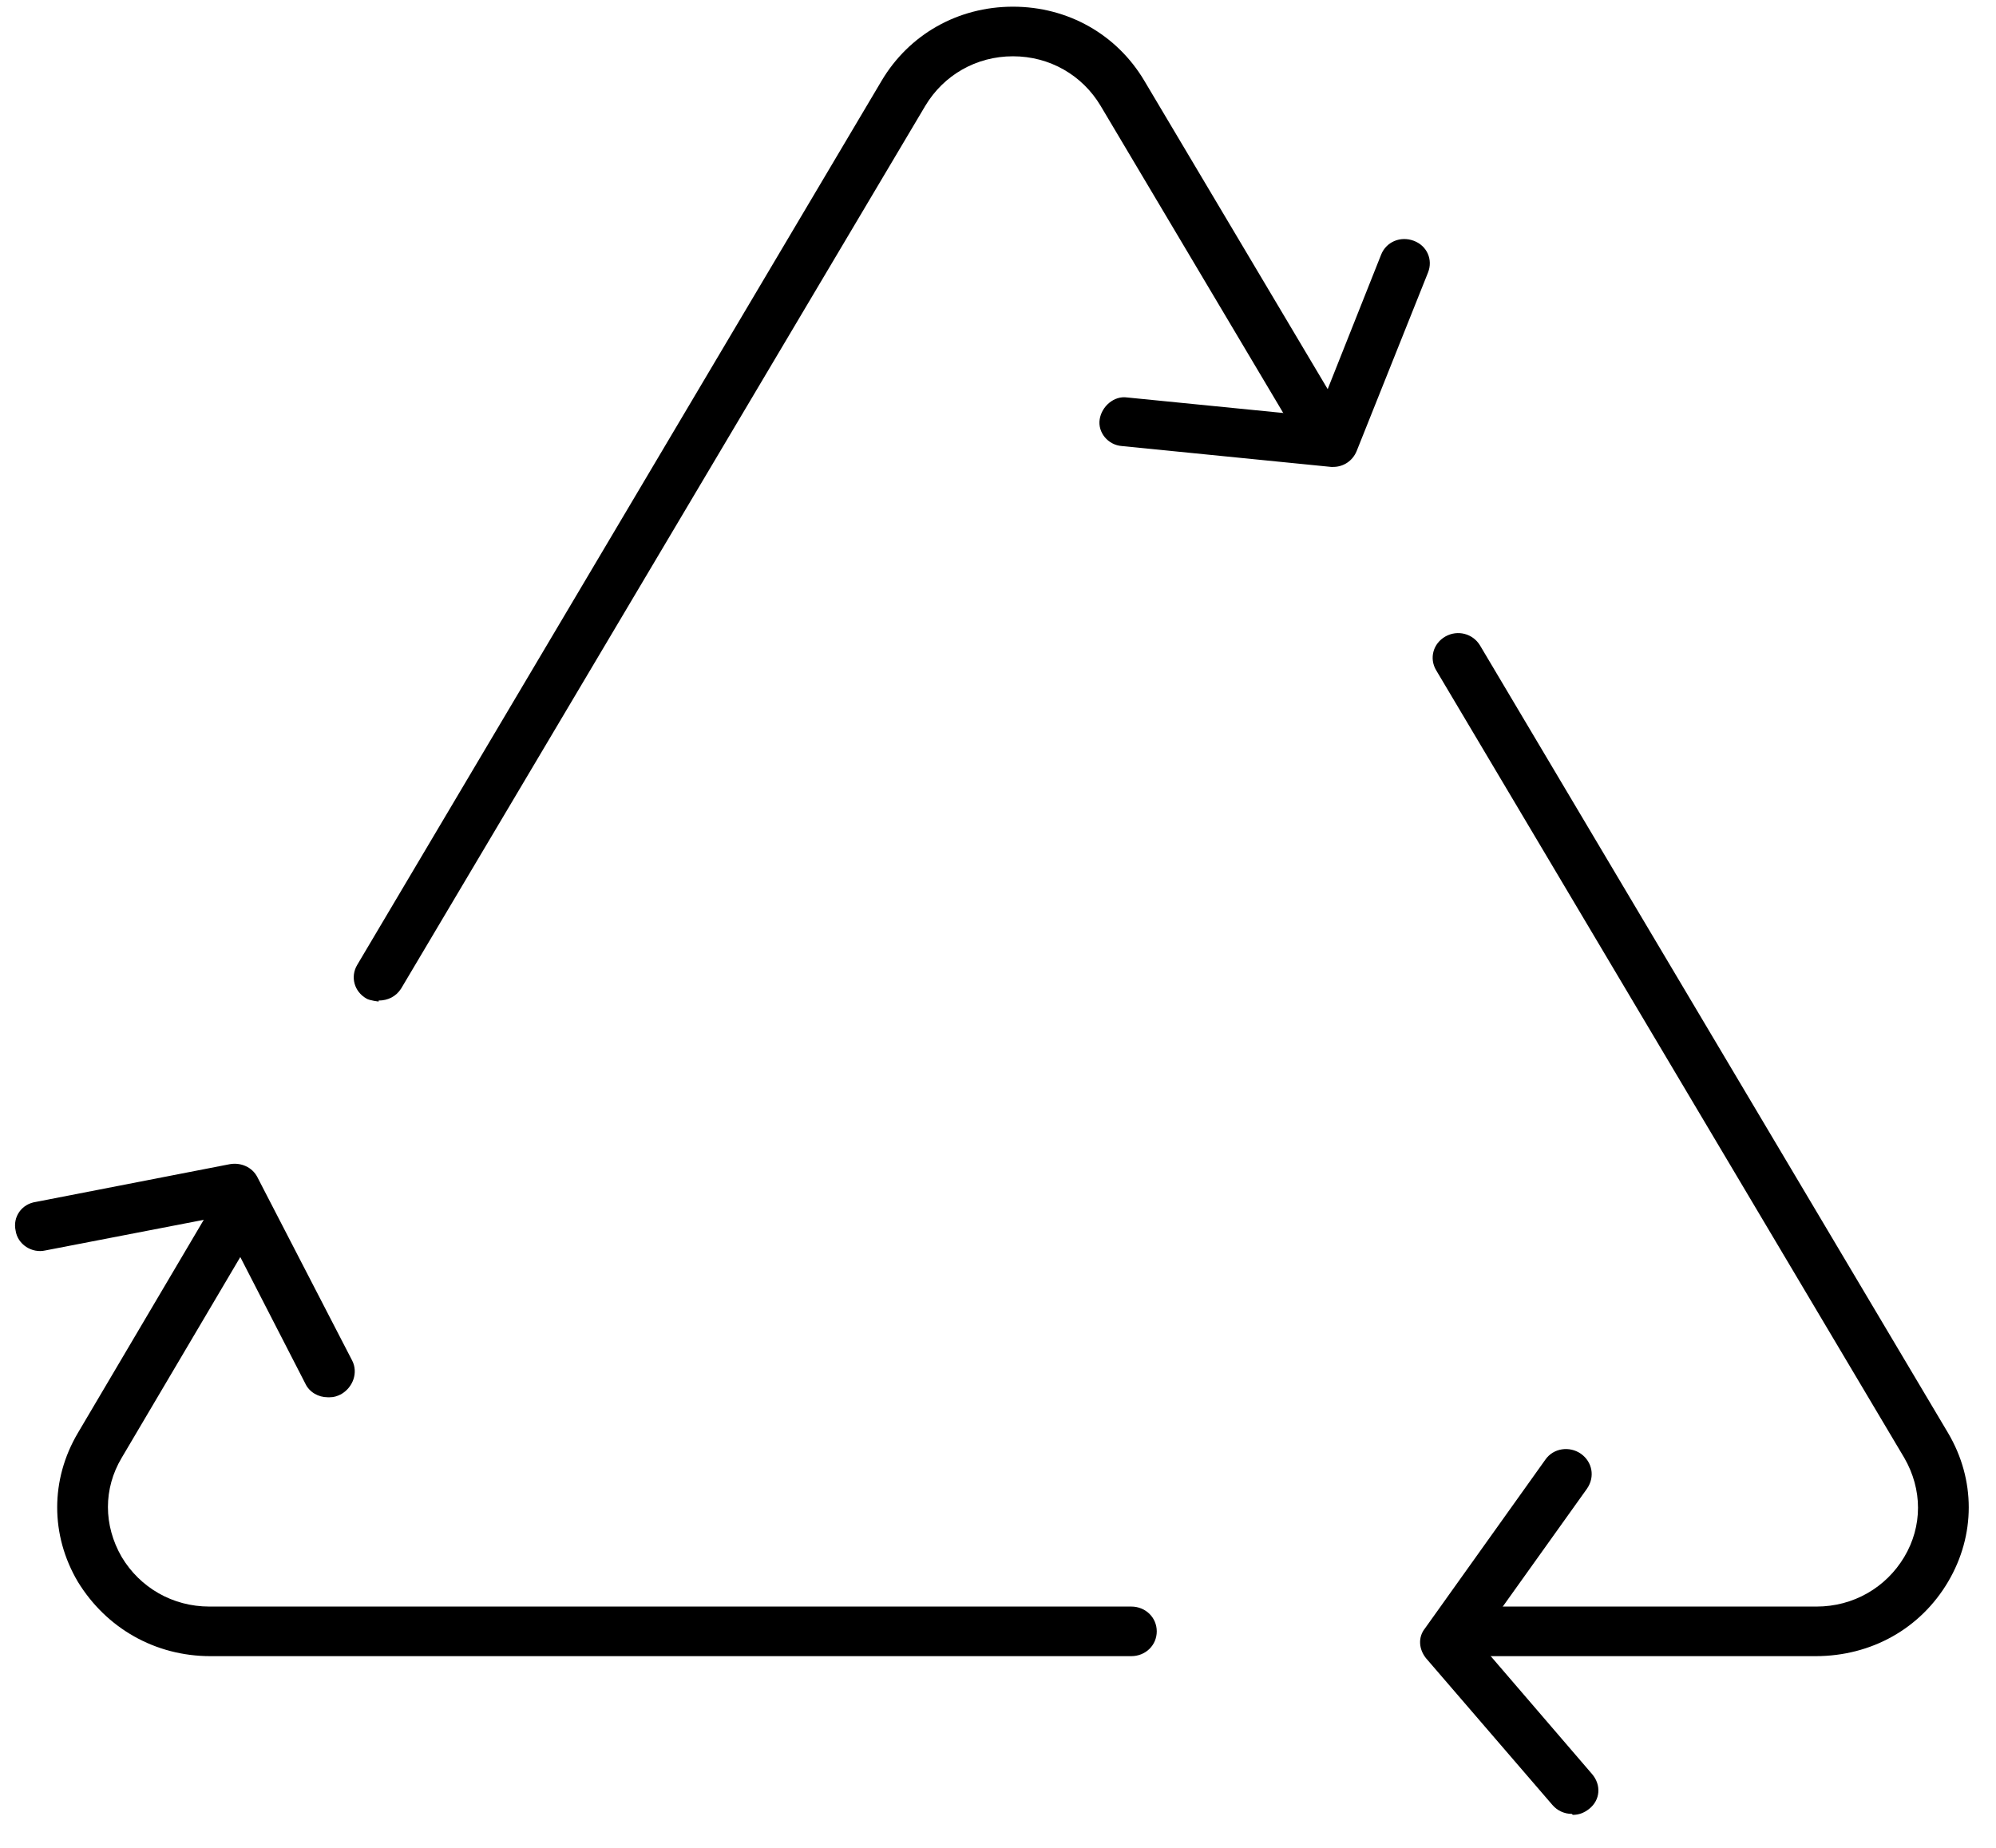 <svg width="54" height="50" viewBox="0 0 54 50" fill="none" xmlns="http://www.w3.org/2000/svg">
<path d="M10.244 27.1C10.244 27.1 9.996 27.073 9.913 27.019C9.582 26.831 9.472 26.429 9.665 26.107L23.846 2.194C24.59 0.933 25.915 0.181 27.405 0.181C28.894 0.181 30.219 0.933 30.964 2.194L36.261 11.104C36.454 11.426 36.343 11.829 36.012 12.017C35.681 12.205 35.267 12.097 35.074 11.775L29.777 2.865C29.281 2.033 28.398 1.523 27.405 1.523C26.411 1.523 25.529 2.033 25.032 2.865L10.851 26.751C10.713 26.966 10.492 27.073 10.244 27.073V27.1Z" fill="black"/>
<path d="M49.145 44.813H39.682C39.296 44.813 38.992 44.518 38.992 44.142C38.992 43.767 39.296 43.471 39.682 43.471H49.145C50.138 43.471 51.021 42.961 51.518 42.129C52.014 41.297 52.014 40.304 51.518 39.446L38.854 18.136C38.661 17.814 38.772 17.411 39.103 17.223C39.434 17.035 39.847 17.143 40.041 17.465L52.704 38.775C53.449 40.036 53.449 41.539 52.704 42.8C51.959 44.062 50.635 44.813 49.117 44.813H49.145Z" fill="black"/>
<path d="M30.605 44.813H5.693C4.203 44.813 2.879 44.062 2.106 42.8C1.361 41.539 1.361 40.036 2.106 38.775L5.72 32.655C5.913 32.333 6.327 32.226 6.658 32.414C6.989 32.602 7.1 33.004 6.907 33.326L3.292 39.446C2.796 40.278 2.796 41.27 3.292 42.129C3.789 42.961 4.672 43.471 5.665 43.471H30.605C30.992 43.471 31.295 43.767 31.295 44.142C31.295 44.518 30.992 44.813 30.605 44.813Z" fill="black"/>
<path d="M36.096 12.634C36.096 12.634 36.041 12.634 36.013 12.634L30.358 12.07C29.971 12.044 29.695 11.695 29.751 11.346C29.806 10.997 30.137 10.702 30.496 10.755L35.627 11.265L37.365 6.891C37.503 6.542 37.889 6.381 38.248 6.515C38.607 6.649 38.772 7.025 38.634 7.374L36.703 12.205C36.593 12.473 36.344 12.634 36.069 12.634H36.096Z" fill="black"/>
<path d="M8.865 37.808C8.617 37.808 8.369 37.674 8.258 37.433L5.941 32.924L1.223 33.836C0.865 33.917 0.478 33.675 0.423 33.3C0.34 32.924 0.589 32.575 0.975 32.521L6.217 31.501C6.52 31.448 6.824 31.582 6.962 31.85L9.528 36.815C9.693 37.137 9.555 37.54 9.224 37.728C9.114 37.782 9.031 37.808 8.921 37.808H8.865Z" fill="black"/>
<path d="M42.523 49.081C42.33 49.081 42.137 49 41.999 48.839L38.578 44.867C38.385 44.625 38.358 44.303 38.551 44.062L41.806 39.499C42.027 39.177 42.468 39.123 42.772 39.338C43.075 39.553 43.158 39.955 42.937 40.278L39.985 44.411L43.075 48.007C43.324 48.302 43.296 48.705 42.993 48.946C42.855 49.054 42.717 49.107 42.551 49.107L42.523 49.081Z" fill="black"/>
</svg>
